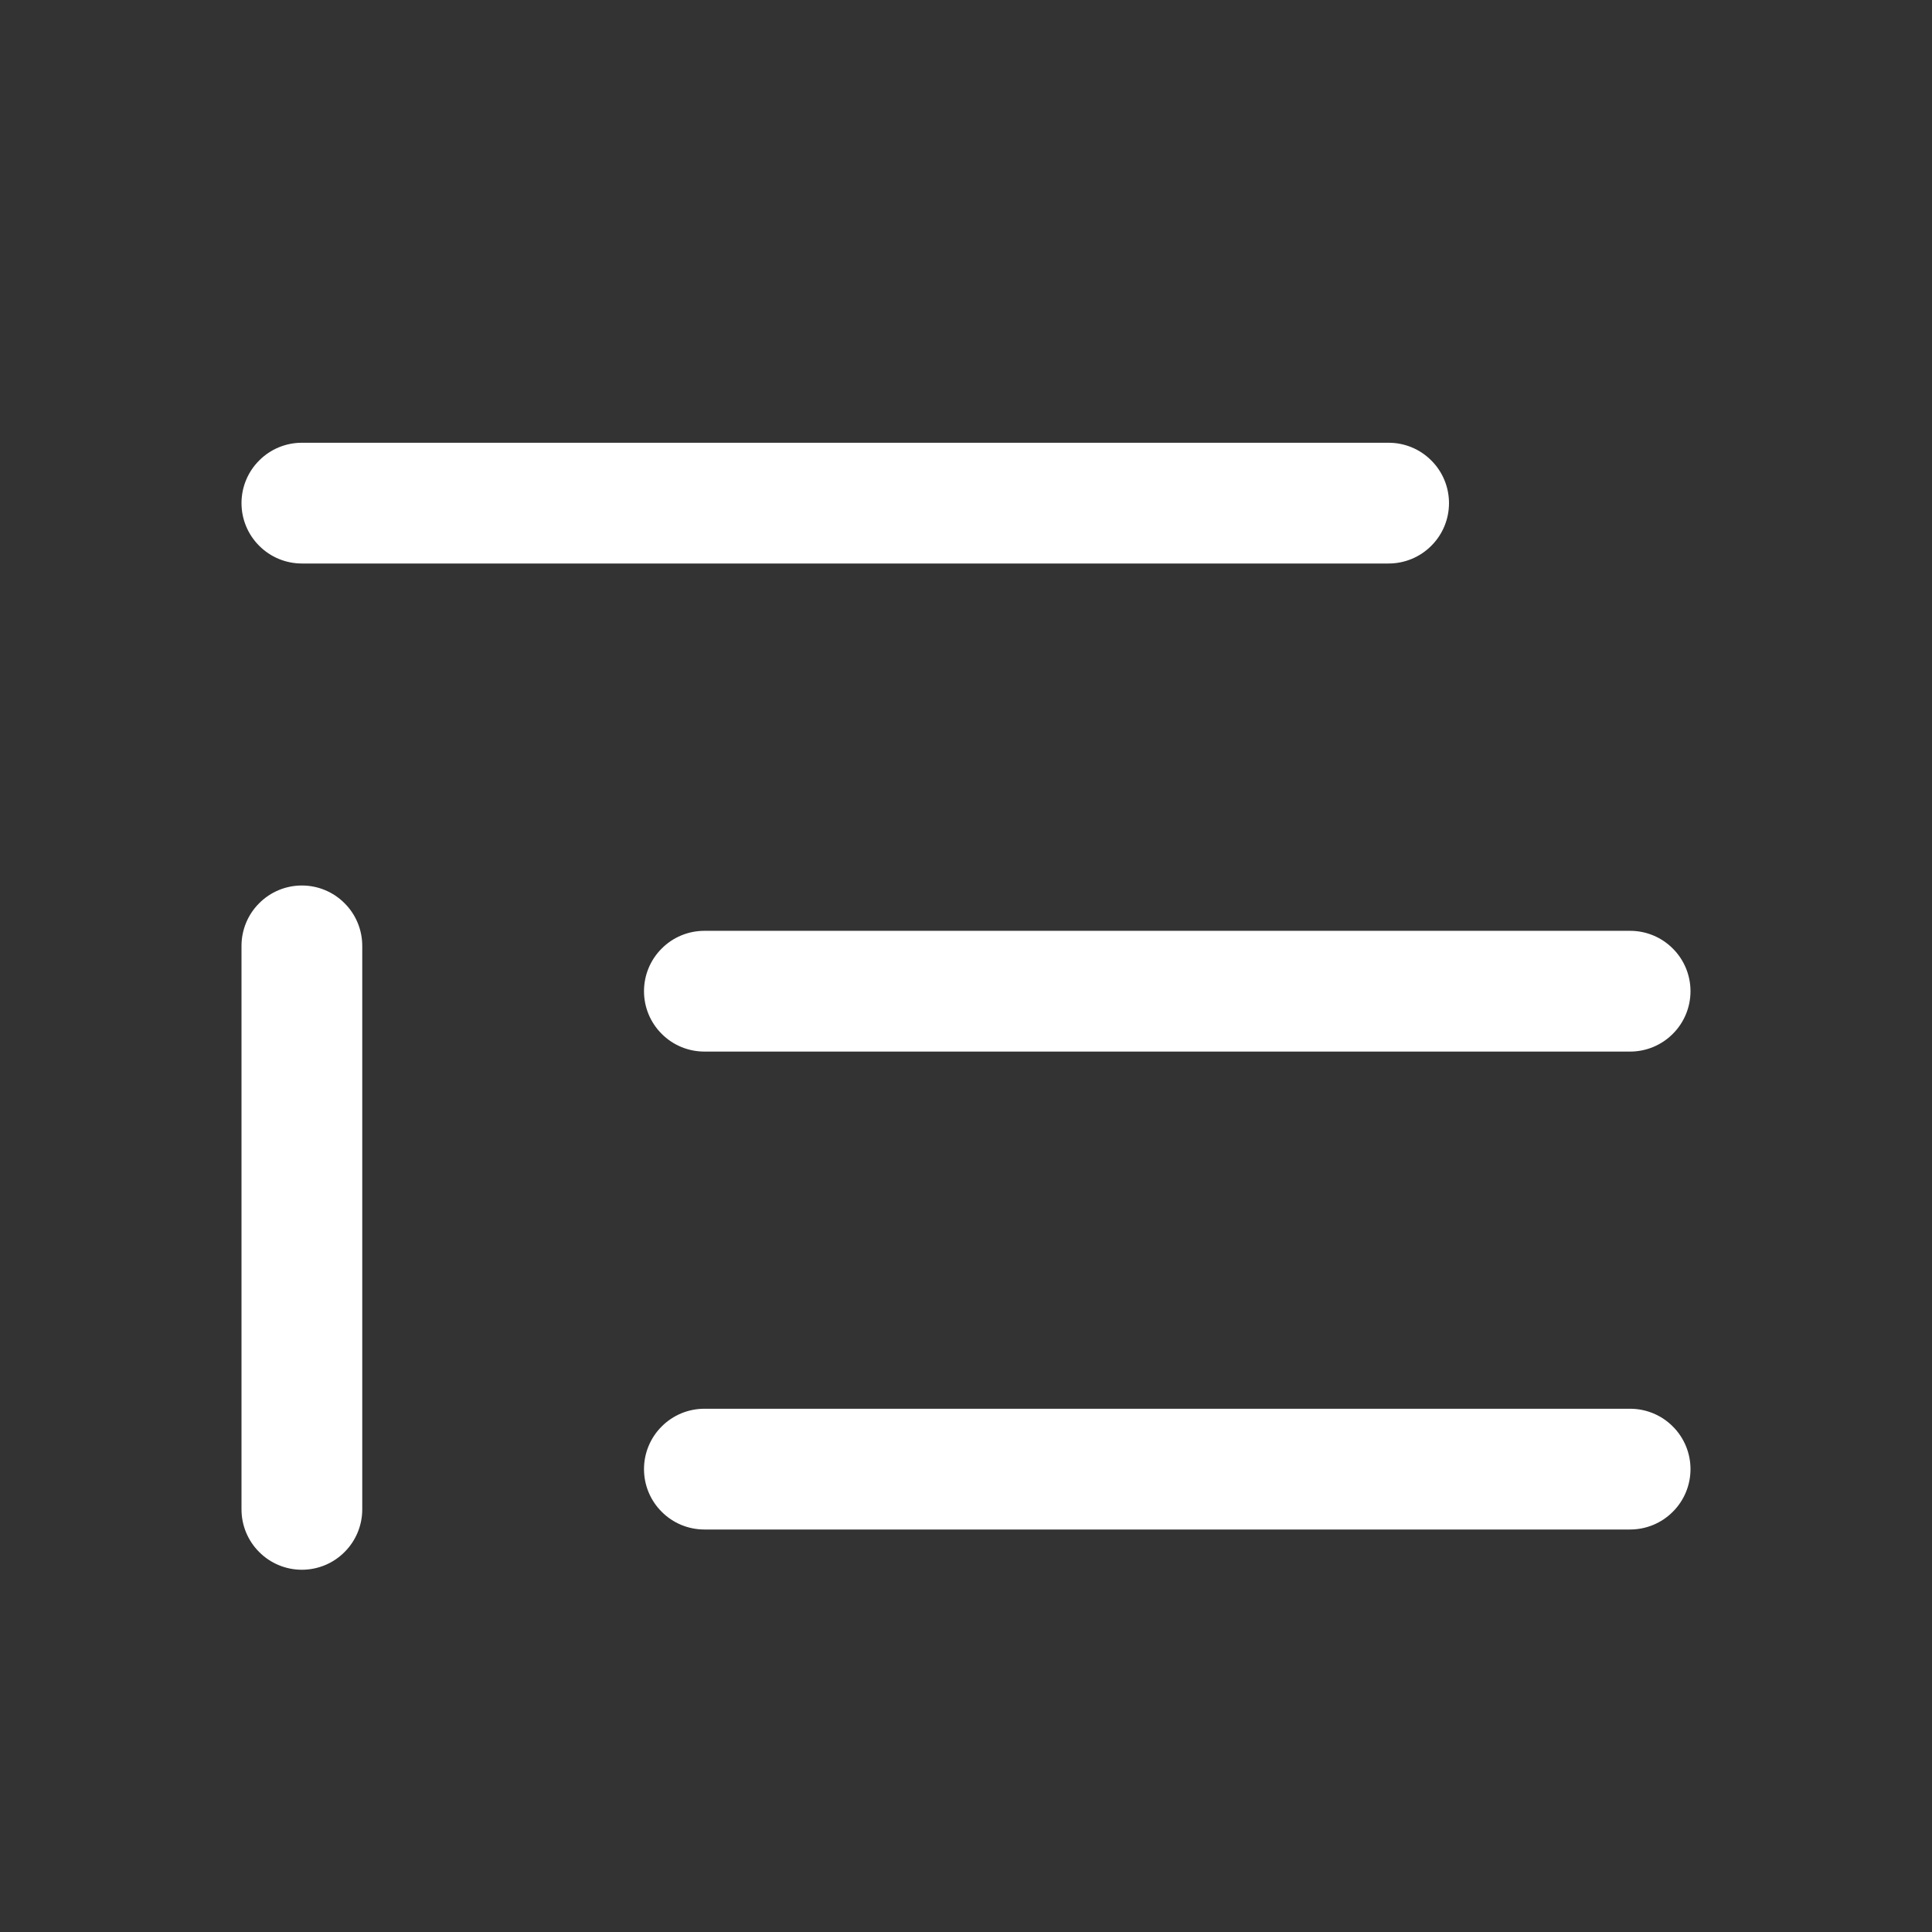 <svg width="24" height="24" viewBox="0 0 24 24" fill="none" xmlns="http://www.w3.org/2000/svg">
<rect x="0" y="0" width="24" height="24" fill="#333333" stroke="none"/>
<path d="M3 6.25C3 6.051 3.079 5.86 3.22 5.72C3.36 5.579 3.551 5.5 3.75 5.5H17.25C17.449 5.5 17.64 5.579 17.78 5.72C17.921 5.86 18 6.051 18 6.25C18 6.449 17.921 6.64 17.78 6.78C17.64 6.921 17.449 7 17.25 7H3.75C3.551 7 3.36 6.921 3.22 6.78C3.079 6.64 3 6.449 3 6.25ZM8 12.313C8 12.114 8.079 11.923 8.22 11.783C8.36 11.642 8.551 11.563 8.75 11.563H20.25C20.449 11.563 20.64 11.642 20.78 11.783C20.921 11.923 21 12.114 21 12.313C21 12.512 20.921 12.703 20.78 12.843C20.64 12.984 20.449 13.063 20.25 13.063H8.75C8.551 13.063 8.36 12.984 8.22 12.843C8.079 12.703 8 12.512 8 12.313ZM8 18.25C8 18.051 8.079 17.86 8.22 17.72C8.36 17.579 8.551 17.5 8.75 17.5H20.25C20.449 17.5 20.64 17.579 20.78 17.72C20.921 17.86 21 18.051 21 18.25C21 18.449 20.921 18.64 20.78 18.78C20.64 18.921 20.449 19 20.25 19H8.75C8.551 19 8.36 18.921 8.22 18.78C8.079 18.64 8 18.449 8 18.25ZM3.75 11C3.949 11 4.14 11.079 4.28 11.22C4.421 11.36 4.5 11.551 4.5 11.75V18.75C4.5 18.949 4.421 19.14 4.28 19.28C4.14 19.421 3.949 19.5 3.75 19.5C3.551 19.5 3.36 19.421 3.22 19.28C3.079 19.14 3 18.949 3 18.75V11.75C3 11.551 3.079 11.36 3.22 11.22C3.36 11.079 3.551 11 3.75 11Z" fill="white"/>
</svg>
